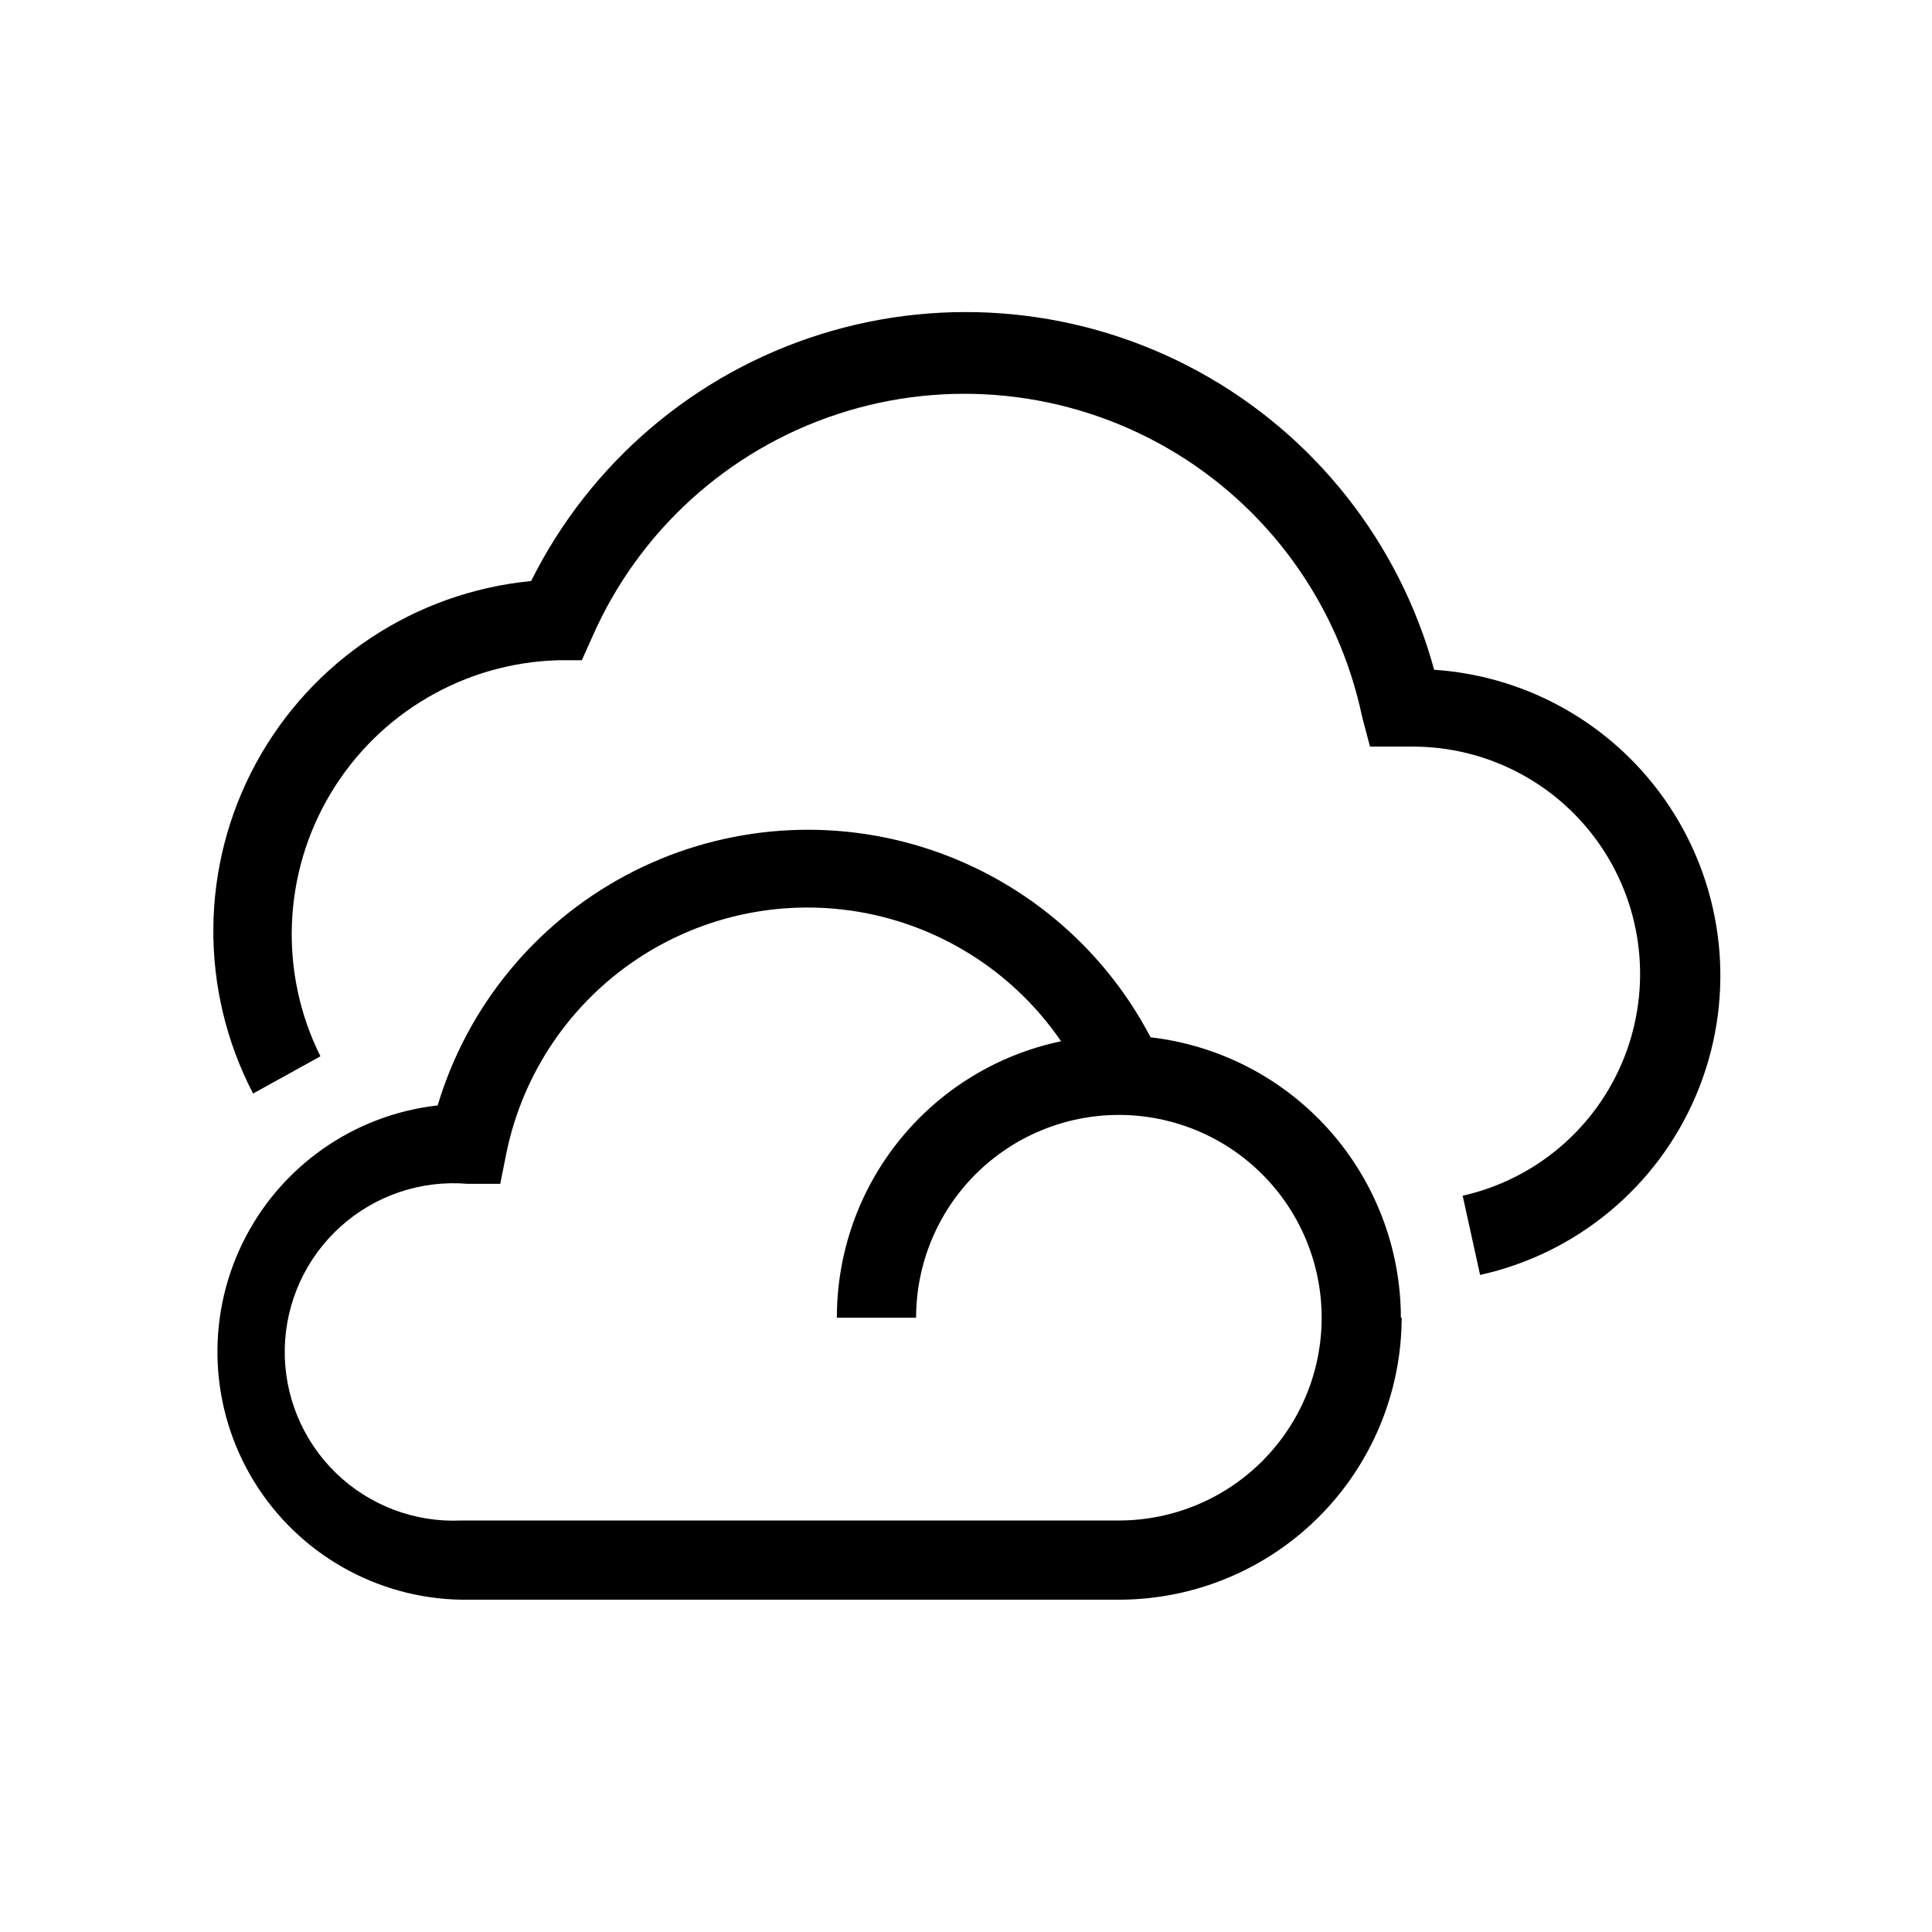 <?xml version="1.0" encoding="UTF-8"?>
<!-- Uploaded to: ICON Repo, www.iconrepo.com, Generator: ICON Repo Mixer Tools -->
<svg fill="#000000" width="800px" height="800px" version="1.1" viewBox="144 144 512 512" xmlns="http://www.w3.org/2000/svg">
 <path d="m536.24 481.87-4.617-20.992h-0.004c19.484-4.383 35.527-18.133 42.84-36.715 7.312-18.582 4.941-39.582-6.328-56.066-11.27-16.484-29.977-26.312-49.945-26.242h-11.125l-2.102-7.977c-6.305-29.973-25.074-55.84-51.609-71.133-26.535-15.293-58.328-18.566-87.422-8.996-29.09 9.57-52.734 31.074-65.012 59.137l-2.731 6.086h-6.293c-24.773 0.699-47.48 13.984-60.23 35.234-12.754 21.25-13.789 47.539-2.746 69.727l-17.844 9.867c-14.309-27.477-14.031-60.266 0.742-87.492 14.773-27.23 42.105-45.34 72.941-48.328 15.598-31.297 43.262-54.898 76.625-65.375 33.363-10.473 69.555-6.918 100.24 9.848 30.688 16.77 53.23 45.305 62.441 79.039 26.234 1.742 50 16.074 63.789 38.461 13.785 22.383 15.887 50.059 5.637 74.27s-31.582 41.965-57.25 47.648zm-20.992 11.336c-0.035-18.363-6.809-36.074-19.035-49.773-12.227-13.695-29.059-22.43-47.301-24.539-12.652-24.215-34.457-42.371-60.562-50.434-26.102-8.066-54.348-5.367-78.453 7.496-24.105 12.859-42.074 34.816-49.914 60.992-22.336 2.512-41.836 16.266-51.699 36.461-9.863 20.199-8.715 44.035 3.039 63.195 11.754 19.156 32.484 30.977 54.957 31.332h174.45c19.805-0.055 38.781-7.945 52.781-21.949 14.004-14 21.895-32.977 21.949-52.781zm-238.68-35.477 1.68-8.398c4.367-20.957 16.812-39.355 34.645-51.207 17.828-11.852 39.605-16.207 60.625-12.125 21.016 4.086 39.578 16.277 51.672 33.945-16.812 3.523-31.898 12.73-42.719 26.074s-16.715 30.008-16.688 47.188h20.992c0-14.242 5.652-27.898 15.715-37.977 10.062-10.074 23.715-15.742 37.957-15.762 14.238-0.02 27.902 5.617 37.992 15.664 10.09 10.051 15.777 23.695 15.816 37.934 0.035 14.242-5.582 27.914-15.617 38.016-10.039 10.105-23.672 15.809-37.914 15.863h-174.45c-12.355 0.582-24.398-3.981-33.27-12.602-8.871-8.621-13.77-20.535-13.539-32.902 0.234-12.367 5.578-24.086 14.77-32.367 9.188-8.285 21.395-12.391 33.719-11.344z"/>
</svg>